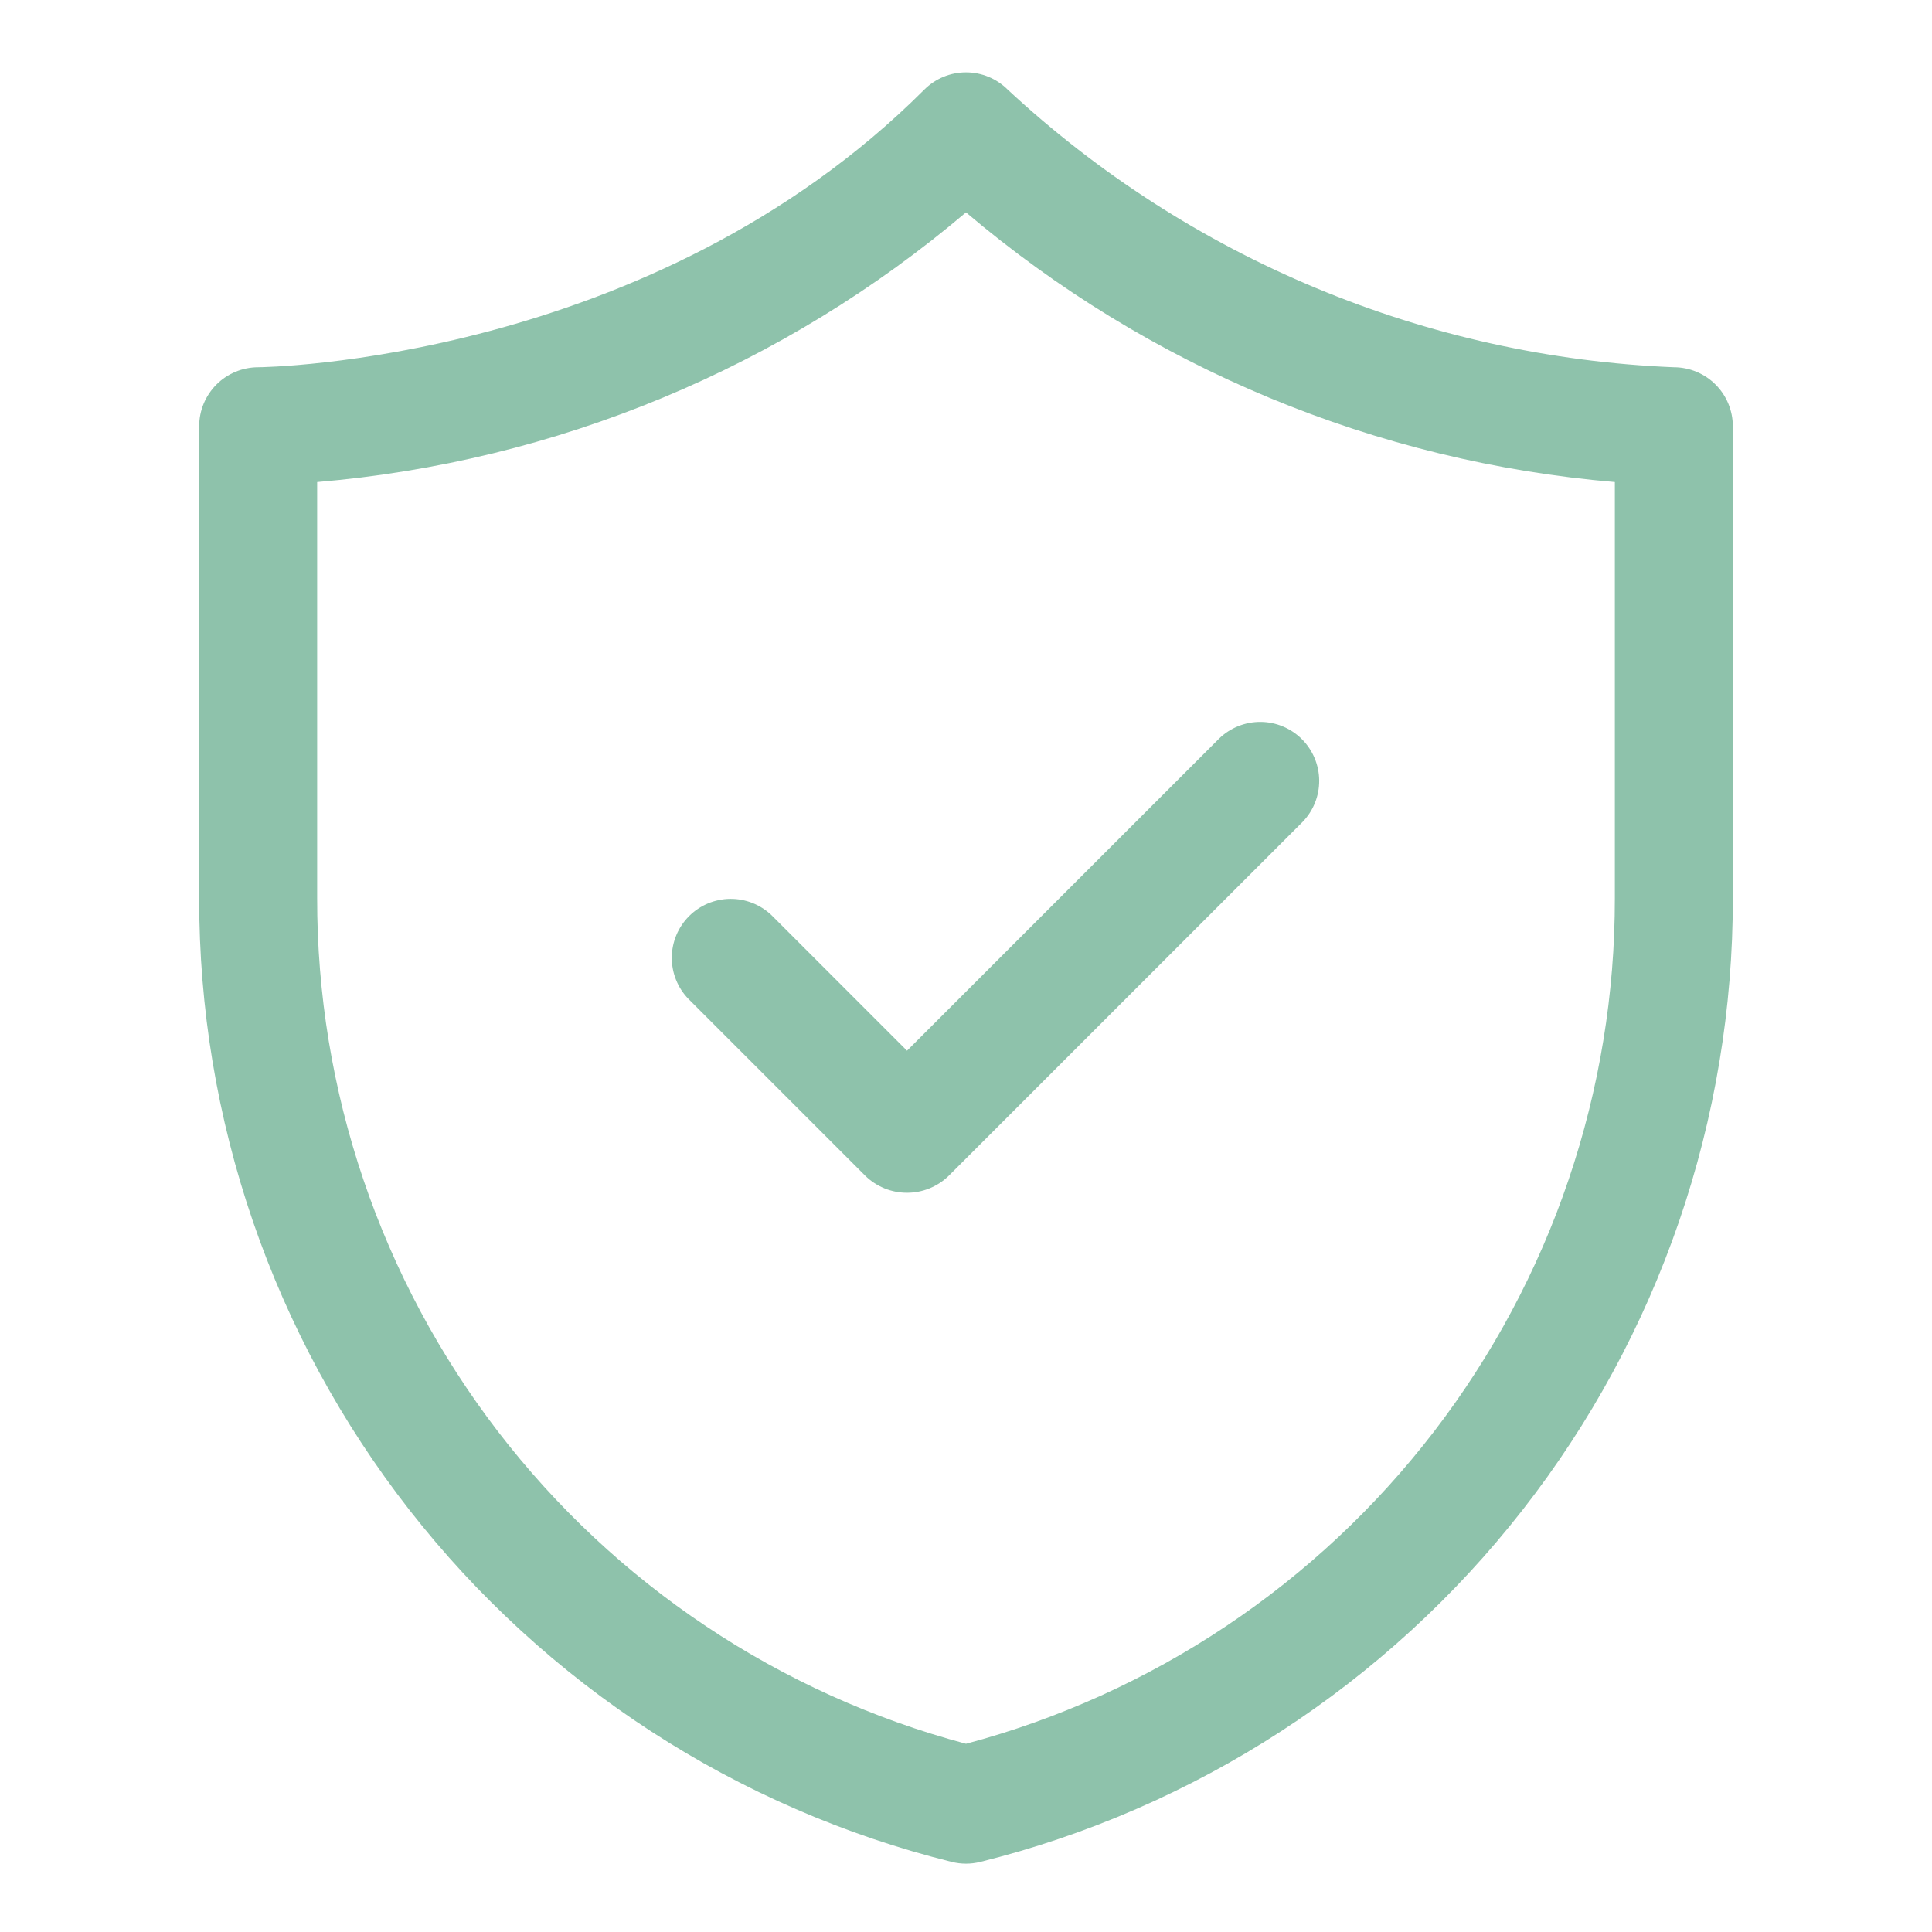 <svg xmlns="http://www.w3.org/2000/svg" xmlns:xlink="http://www.w3.org/1999/xlink" width="500" zoomAndPan="magnify" viewBox="0 0 375 375" height="500" preserveAspectRatio="xMidYMid meet" version="1.0"><defs><clipPath id="fe76fbd867"><path d="M 38.66 14 L 336.41 14 L 336.41 362 L 38.66 362 Z M 38.66 14 " clip-rule="nonzero"/></clipPath></defs><rect x="-37.5" width="450" fill="#ffffff" y="-37.5" height="450" fill-opacity="1"/><rect x="-37.5" width="450" fill="#ffffff" y="-37.5" height="450" fill-opacity="1"/><g clip-path="url(#fe76fbd867)"><path fill="#8ec2ab" d="M 184.73 361.398 C 186.574 361.852 188.422 361.852 190.27 361.398 C 192.855 360.754 195.426 360.059 197.984 359.309 C 200.539 358.559 203.078 357.758 205.602 356.902 C 208.125 356.047 210.629 355.141 213.117 354.18 C 215.602 353.223 218.066 352.211 220.508 351.148 C 222.953 350.09 225.375 348.977 227.77 347.812 C 230.168 346.652 232.543 345.441 234.887 344.18 C 237.234 342.922 239.555 341.613 241.848 340.254 C 244.141 338.898 246.406 337.496 248.641 336.043 C 250.875 334.594 253.078 333.098 255.25 331.555 C 257.422 330.012 259.562 328.426 261.668 326.797 C 263.777 325.164 265.848 323.488 267.883 321.773 C 269.922 320.055 271.922 318.297 273.887 316.496 C 275.852 314.699 277.777 312.855 279.664 310.977 C 281.551 309.098 283.398 307.18 285.207 305.223 C 287.016 303.266 288.785 301.273 290.508 299.242 C 292.234 297.211 293.918 295.148 295.555 293.047 C 297.195 290.949 298.793 288.812 300.344 286.648 C 301.895 284.48 303.398 282.285 304.859 280.055 C 306.32 277.828 307.73 275.57 309.098 273.281 C 310.465 270.996 311.781 268.68 313.051 266.34 C 314.324 263.996 315.543 261.629 316.715 259.238 C 317.887 256.844 319.008 254.43 320.082 251.988 C 321.152 249.551 322.172 247.09 323.141 244.605 C 324.109 242.125 325.027 239.625 325.895 237.105 C 326.758 234.586 327.574 232.051 328.332 229.496 C 329.094 226.941 329.801 224.375 330.453 221.793 C 331.109 219.207 331.707 216.613 332.254 214.008 C 332.801 211.398 333.289 208.781 333.727 206.152 C 334.164 203.523 334.547 200.887 334.875 198.246 C 335.203 195.602 335.477 192.949 335.695 190.297 C 335.914 187.641 336.074 184.98 336.184 182.32 C 336.289 179.656 336.344 176.996 336.34 174.328 L 336.34 82.734 C 336.34 81.984 336.266 81.238 336.121 80.504 C 335.973 79.766 335.754 79.051 335.469 78.355 C 335.18 77.66 334.828 77 334.41 76.375 C 333.992 75.75 333.516 75.172 332.984 74.641 C 332.453 74.109 331.875 73.633 331.25 73.215 C 330.625 72.801 329.965 72.445 329.27 72.16 C 328.578 71.871 327.859 71.652 327.125 71.508 C 326.387 71.359 325.641 71.285 324.891 71.285 C 318.93 71.043 312.996 70.535 307.082 69.766 C 301.168 68.996 295.297 67.965 289.477 66.676 C 283.652 65.387 277.898 63.84 272.211 62.043 C 266.523 60.242 260.93 58.195 255.426 55.902 C 249.918 53.605 244.527 51.074 239.246 48.301 C 233.965 45.527 228.816 42.527 223.801 39.301 C 218.785 36.074 213.922 32.633 209.211 28.973 C 204.504 25.316 199.961 21.457 195.594 17.395 C 195.062 16.863 194.484 16.391 193.859 15.973 C 193.234 15.555 192.574 15.203 191.879 14.914 C 191.188 14.625 190.469 14.41 189.734 14.262 C 188.996 14.117 188.25 14.043 187.5 14.043 C 186.746 14.043 186.004 14.117 185.266 14.262 C 184.527 14.41 183.812 14.625 183.117 14.914 C 182.426 15.203 181.766 15.555 181.141 15.973 C 180.516 16.391 179.938 16.863 179.406 17.395 C 126.359 70.441 50.84 71.285 50.109 71.285 C 49.355 71.285 48.613 71.359 47.875 71.508 C 47.137 71.652 46.422 71.871 45.727 72.16 C 45.031 72.445 44.375 72.801 43.746 73.215 C 43.121 73.633 42.543 74.109 42.012 74.641 C 41.48 75.172 41.008 75.75 40.59 76.375 C 40.172 77 39.82 77.66 39.531 78.355 C 39.242 79.051 39.027 79.766 38.879 80.504 C 38.734 81.238 38.66 81.984 38.66 82.734 L 38.66 174.328 C 38.656 176.996 38.707 179.656 38.816 182.32 C 38.922 184.98 39.086 187.641 39.305 190.297 C 39.523 192.949 39.797 195.602 40.121 198.246 C 40.449 200.887 40.832 203.523 41.27 206.152 C 41.707 208.781 42.199 211.398 42.746 214.008 C 43.293 216.613 43.891 219.207 44.547 221.793 C 45.199 224.375 45.906 226.941 46.668 229.496 C 47.426 232.051 48.238 234.586 49.105 237.105 C 49.969 239.625 50.887 242.125 51.855 244.605 C 52.828 247.09 53.848 249.551 54.918 251.988 C 55.992 254.43 57.113 256.844 58.285 259.238 C 59.457 261.629 60.676 263.996 61.945 266.34 C 63.215 268.68 64.535 270.996 65.902 273.281 C 67.266 275.57 68.68 277.828 70.141 280.055 C 71.602 282.285 73.105 284.48 74.656 286.648 C 76.207 288.812 77.805 290.949 79.441 293.047 C 81.082 295.148 82.766 297.211 84.492 299.242 C 86.215 301.273 87.984 303.266 89.789 305.223 C 91.598 307.18 93.445 309.098 95.336 310.977 C 97.223 312.855 99.148 314.699 101.113 316.496 C 103.078 318.297 105.078 320.055 107.113 321.773 C 109.152 323.488 111.223 325.164 113.328 326.797 C 115.438 328.426 117.574 330.012 119.75 331.555 C 121.922 333.098 124.125 334.594 126.359 336.043 C 128.594 337.496 130.859 338.898 133.148 340.254 C 135.441 341.613 137.762 342.922 140.109 344.18 C 142.457 345.441 144.828 346.652 147.227 347.816 C 149.625 348.977 152.047 350.09 154.488 351.148 C 156.934 352.211 159.398 353.223 161.883 354.18 C 164.367 355.141 166.871 356.047 169.395 356.902 C 171.918 357.758 174.461 358.559 177.016 359.309 C 179.574 360.059 182.145 360.754 184.73 361.398 Z M 61.559 93.566 C 67.316 93.078 73.043 92.371 78.746 91.438 C 84.449 90.508 90.105 89.359 95.719 87.988 C 101.332 86.621 106.883 85.035 112.371 83.238 C 117.863 81.438 123.273 79.43 128.609 77.215 C 133.945 74.996 139.188 72.578 144.332 69.953 C 149.48 67.332 154.52 64.512 159.449 61.5 C 164.379 58.488 169.184 55.289 173.867 51.902 C 178.547 48.52 183.094 44.957 187.5 41.223 C 191.906 44.957 196.449 48.52 201.133 51.902 C 205.812 55.289 210.621 58.488 215.551 61.5 C 220.48 64.512 225.516 67.332 230.664 69.953 C 235.812 72.578 241.055 74.996 246.391 77.215 C 251.723 79.43 257.137 81.438 262.625 83.238 C 268.117 85.035 273.668 86.621 279.281 87.988 C 284.895 89.359 290.551 90.508 296.254 91.438 C 301.953 92.371 307.684 93.078 313.441 93.566 L 313.441 174.328 C 313.441 176.648 313.398 178.965 313.305 181.281 C 313.215 183.598 313.074 185.91 312.887 188.219 C 312.699 190.531 312.465 192.836 312.184 195.137 C 311.902 197.438 311.574 199.73 311.195 202.02 C 310.82 204.305 310.398 206.586 309.93 208.855 C 309.461 211.125 308.945 213.383 308.383 215.633 C 307.82 217.879 307.215 220.117 306.562 222.34 C 305.906 224.566 305.211 226.773 304.465 228.969 C 303.723 231.164 302.934 233.344 302.102 235.508 C 301.266 237.672 300.391 239.816 299.469 241.941 C 298.547 244.07 297.582 246.176 296.574 248.266 C 295.57 250.352 294.52 252.418 293.426 254.461 C 292.336 256.508 291.203 258.527 290.027 260.527 C 288.852 262.523 287.637 264.496 286.379 266.445 C 285.125 268.395 283.828 270.316 282.496 272.211 C 281.16 274.105 279.789 275.973 278.379 277.812 C 276.965 279.648 275.52 281.461 274.031 283.238 C 272.547 285.02 271.027 286.766 269.469 288.484 C 267.914 290.199 266.32 291.887 264.695 293.539 C 263.07 295.191 261.41 296.809 259.719 298.391 C 258.027 299.977 256.305 301.523 254.547 303.039 C 252.793 304.551 251.008 306.027 249.191 307.469 C 247.375 308.91 245.531 310.312 243.656 311.676 C 241.781 313.039 239.883 314.367 237.953 315.652 C 236.027 316.941 234.074 318.188 232.094 319.395 C 230.113 320.602 228.113 321.766 226.086 322.891 C 224.059 324.016 222.008 325.098 219.938 326.137 C 217.867 327.18 215.773 328.176 213.664 329.133 C 211.551 330.086 209.422 330.996 207.27 331.863 C 205.121 332.734 202.957 333.555 200.773 334.336 C 198.59 335.113 196.391 335.848 194.18 336.535 C 191.965 337.227 189.738 337.867 187.5 338.465 C 185.262 337.867 183.035 337.227 180.82 336.535 C 178.605 335.848 176.41 335.113 174.227 334.336 C 172.043 333.555 169.875 332.734 167.727 331.863 C 165.578 330.996 163.449 330.086 161.336 329.133 C 159.223 328.176 157.133 327.18 155.062 326.137 C 152.988 325.098 150.941 324.016 148.914 322.891 C 146.887 321.766 144.883 320.602 142.906 319.395 C 140.926 318.188 138.973 316.941 137.047 315.652 C 135.117 314.367 133.215 313.039 131.344 311.676 C 129.469 310.312 127.625 308.91 125.809 307.469 C 123.992 306.027 122.207 304.551 120.449 303.039 C 118.695 301.523 116.973 299.977 115.281 298.391 C 113.586 296.809 111.93 295.191 110.301 293.539 C 108.676 291.887 107.086 290.199 105.527 288.484 C 103.973 286.766 102.449 285.02 100.965 283.238 C 99.48 281.461 98.031 279.648 96.621 277.812 C 95.211 275.973 93.84 274.105 92.504 272.211 C 91.168 270.316 89.875 268.395 88.617 266.445 C 87.363 264.496 86.148 262.523 84.973 260.527 C 83.797 258.527 82.664 256.508 81.57 254.461 C 80.48 252.418 79.43 250.352 78.422 248.262 C 77.414 246.176 76.449 244.07 75.531 241.941 C 74.609 239.816 73.73 237.672 72.898 235.508 C 72.066 233.344 71.277 231.164 70.535 228.969 C 69.789 226.773 69.09 224.566 68.438 222.34 C 67.785 220.117 67.176 217.879 66.613 215.633 C 66.055 213.383 65.539 211.125 65.07 208.855 C 64.602 206.586 64.176 204.305 63.801 202.02 C 63.426 199.73 63.098 197.438 62.816 195.137 C 62.535 192.836 62.301 190.531 62.113 188.219 C 61.926 185.91 61.785 183.598 61.691 181.281 C 61.602 178.965 61.555 176.648 61.559 174.328 Z M 61.559 93.566 " fill-opacity="1" fill-rule="nonzero"/></g><path fill="#8ec2ab" d="M 167.957 228.223 C 168.492 228.746 169.074 229.211 169.699 229.621 C 170.328 230.031 170.988 230.375 171.68 230.66 C 172.375 230.941 173.09 231.152 173.824 231.297 C 174.559 231.441 175.301 231.512 176.051 231.512 C 176.801 231.512 177.543 231.441 178.277 231.297 C 179.012 231.152 179.727 230.941 180.418 230.66 C 181.113 230.375 181.773 230.031 182.398 229.621 C 183.027 229.211 183.609 228.746 184.145 228.223 L 252.84 159.527 C 253.355 158.992 253.816 158.41 254.219 157.789 C 254.625 157.164 254.965 156.504 255.238 155.816 C 255.516 155.125 255.719 154.414 255.859 153.684 C 255.996 152.953 256.059 152.215 256.055 151.473 C 256.047 150.73 255.969 149.992 255.82 149.266 C 255.668 148.539 255.449 147.832 255.164 147.145 C 254.875 146.461 254.523 145.809 254.109 145.191 C 253.695 144.574 253.227 144.004 252.699 143.477 C 252.176 142.949 251.602 142.48 250.984 142.066 C 250.367 141.652 249.719 141.301 249.031 141.016 C 248.348 140.727 247.641 140.508 246.91 140.359 C 246.184 140.207 245.449 140.129 244.703 140.125 C 243.961 140.117 243.223 140.184 242.492 140.32 C 241.762 140.457 241.051 140.664 240.363 140.938 C 239.672 141.215 239.016 141.555 238.391 141.957 C 237.766 142.359 237.188 142.82 236.652 143.336 L 176.051 203.938 L 149.797 177.684 C 149.262 177.168 148.684 176.707 148.059 176.305 C 147.434 175.902 146.777 175.562 146.086 175.285 C 145.395 175.012 144.684 174.805 143.953 174.668 C 143.223 174.531 142.488 174.465 141.742 174.473 C 141 174.477 140.266 174.555 139.535 174.707 C 138.809 174.855 138.102 175.074 137.414 175.359 C 136.73 175.648 136.078 176 135.461 176.414 C 134.844 176.828 134.273 177.297 133.746 177.824 C 133.223 178.348 132.75 178.922 132.336 179.539 C 131.922 180.156 131.57 180.809 131.285 181.492 C 130.996 182.18 130.777 182.887 130.629 183.613 C 130.48 184.34 130.402 185.078 130.395 185.82 C 130.387 186.562 130.453 187.301 130.59 188.031 C 130.727 188.762 130.934 189.473 131.211 190.164 C 131.484 190.852 131.824 191.512 132.227 192.137 C 132.633 192.758 133.09 193.34 133.609 193.875 Z M 167.957 228.223 " fill-opacity="1" fill-rule="nonzero"/></svg>